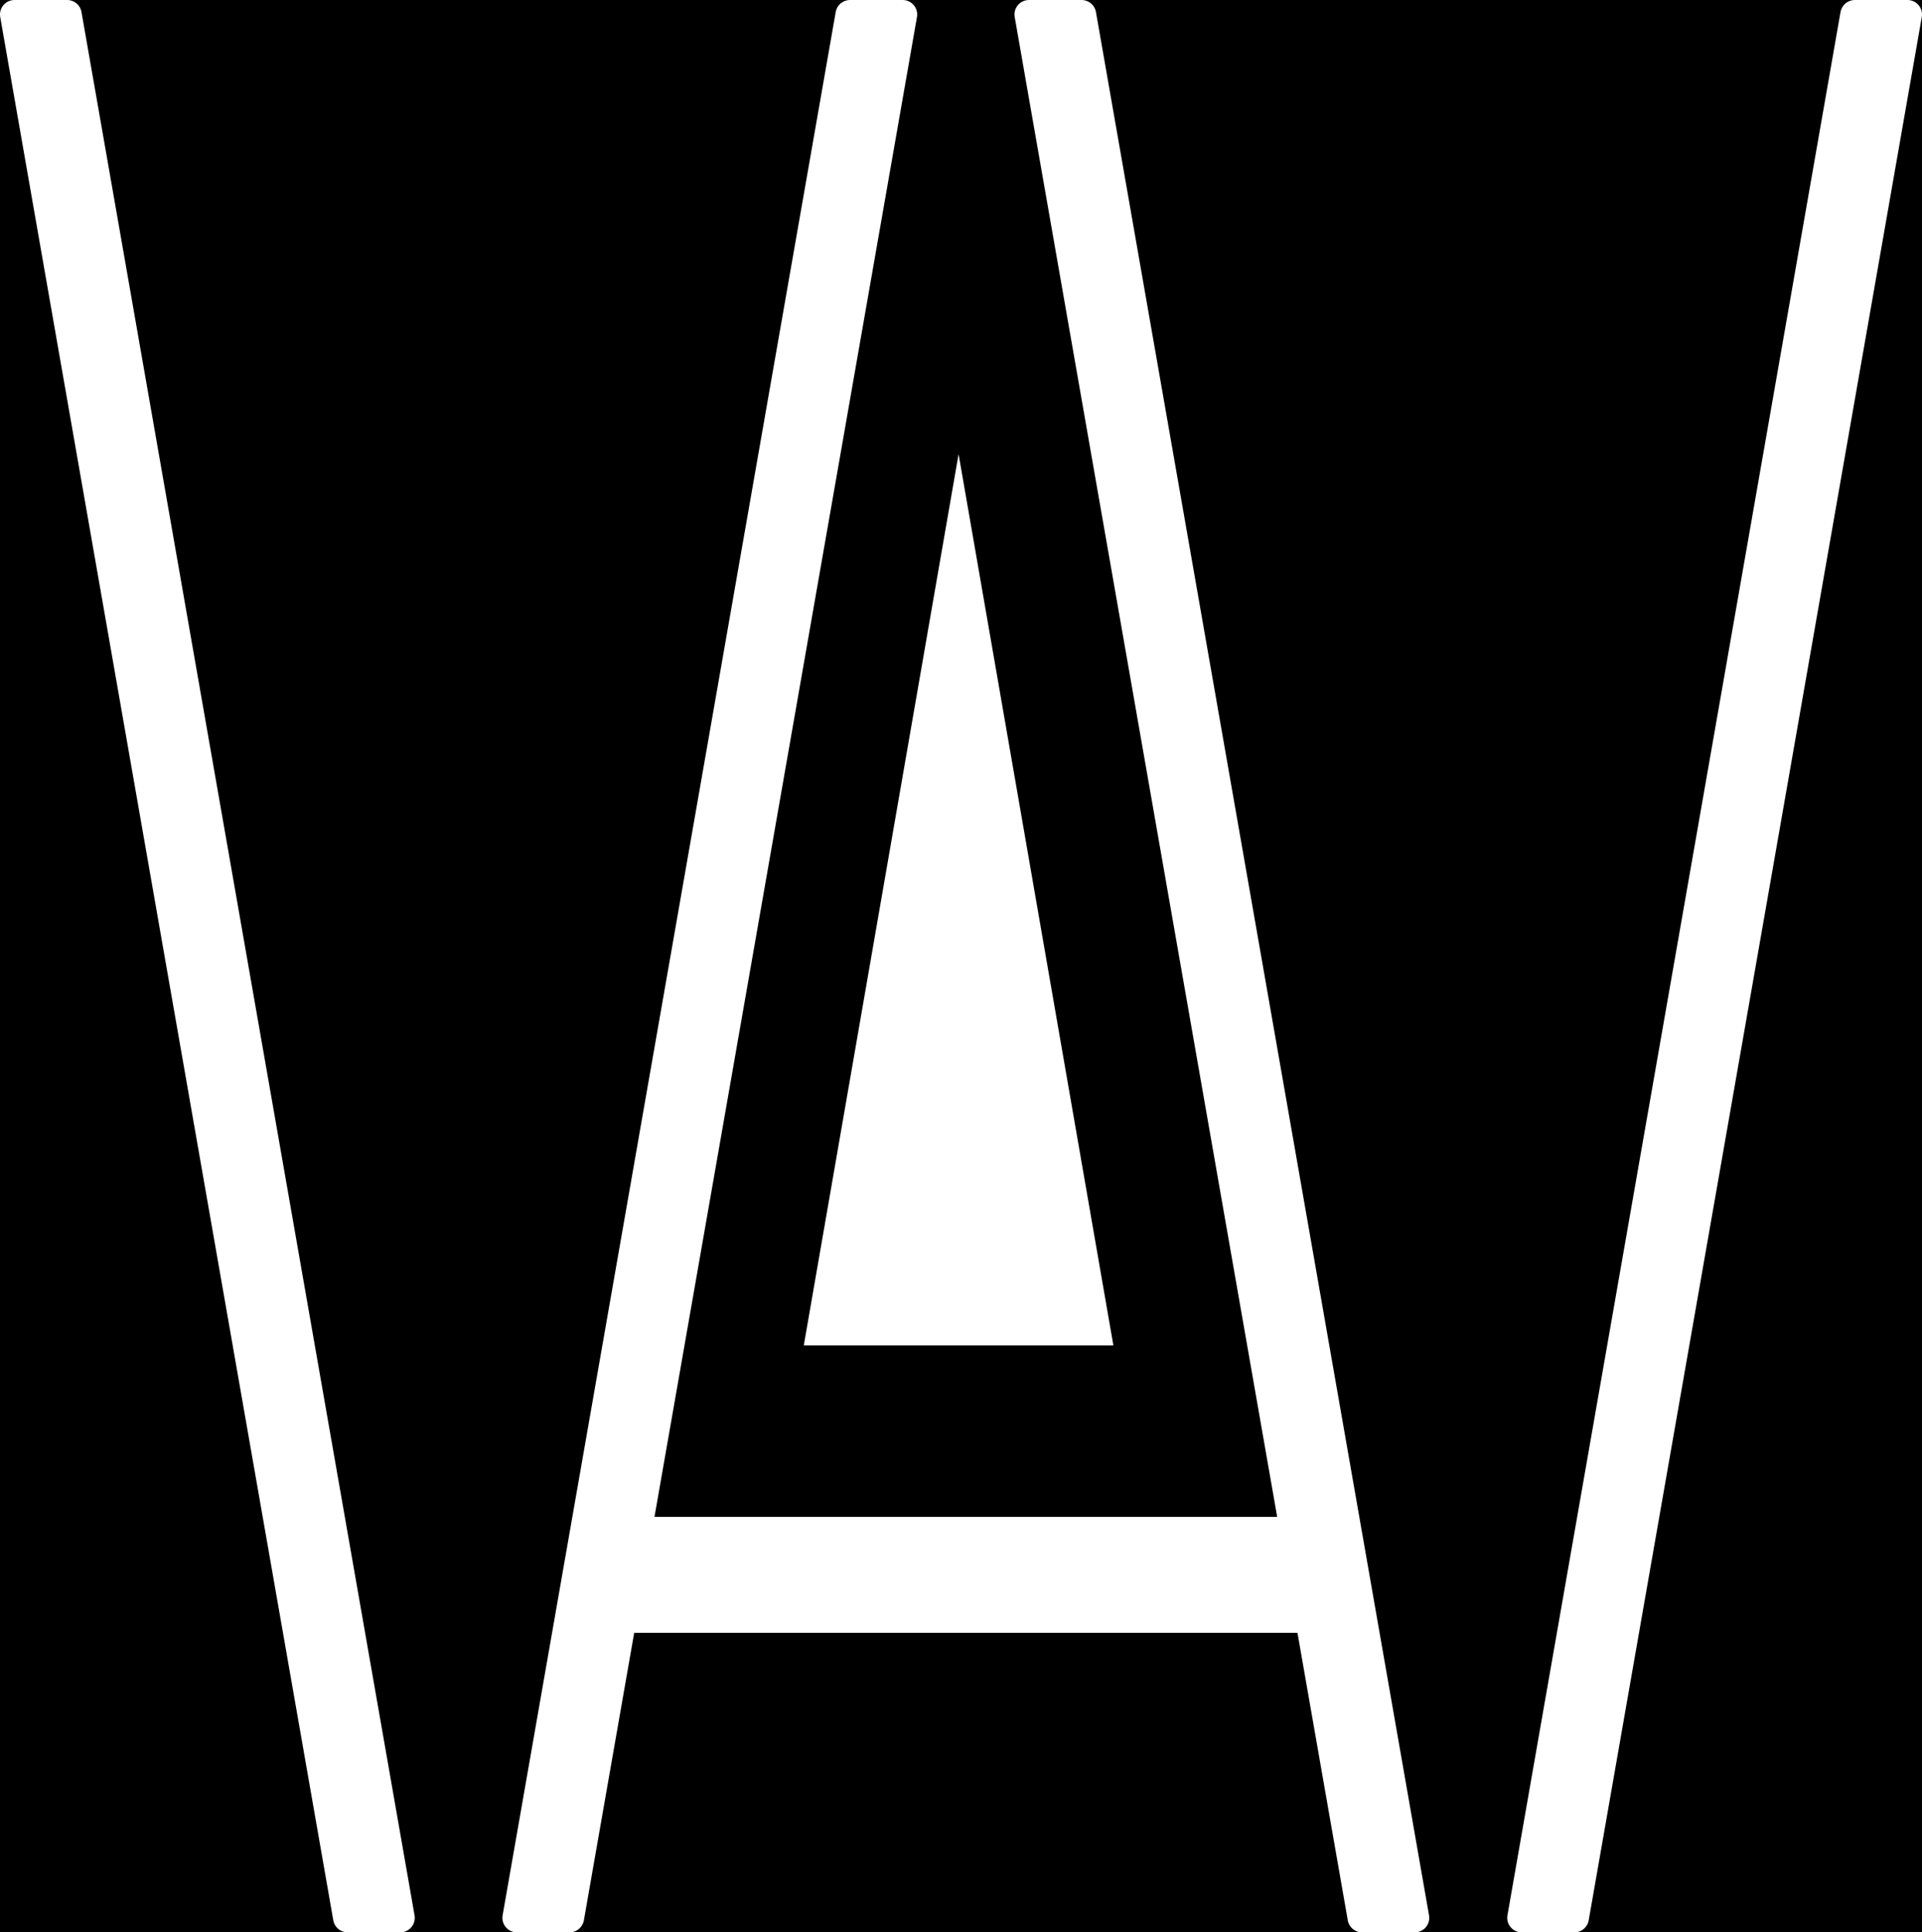 <?xml version="1.0" encoding="UTF-8" standalone="no"?>
<svg
   width="198.93"
   height="200"
   viewBox="0 0 198.93 200"
   fill="none"
   version="1.1"
   id="svg7"
   sodipodi:docname="logo_webart.svg"
   inkscape:export-filename="favicon.svg"
   inkscape:export-xdpi="96"
   inkscape:export-ydpi="96"
   xmlns:inkscape="http://www.inkscape.org/namespaces/inkscape"
   xmlns:sodipodi="http://sodipodi.sourceforge.net/DTD/sodipodi-0.dtd"
   xmlns="http://www.w3.org/2000/svg"
   xmlns:svg="http://www.w3.org/2000/svg">
  <defs
     id="defs7" />
  <sodipodi:namedview
     id="namedview7"
     pagecolor="#ffffff"
     bordercolor="#000000"
     borderopacity="0.25"
     inkscape:showpageshadow="2"
     inkscape:pageopacity="0.0"
     inkscape:pagecheckerboard="0"
     inkscape:deskcolor="#d1d1d1"
     inkscape:export-bgcolor="#ffffffff">
    <inkscape:page
       x="0"
       y="0"
       width="198.93"
       height="200"
       id="page2"
       margin="0"
       bleed="0" />
  </sodipodi:namedview>
  <rect
     style="fill:#000000;stroke:none;stroke-width:4.594"
     id="rect8"
     width="198.93"
     height="200"
     x="1.4561975e-09"
     y="0" />
  <path
     d="m 99.215,47 16.021,92.25 H 83.194 Z"
     fill="#d9d9d9"
     id="path3"
     style="fill:#ffffff" />
  <path
     fill-rule="evenodd"
     clip-rule="evenodd"
     d="m 6.955,0 c 0.729,0 1.352,0.524 1.478,1.241 L 42.907,198.241 c 0.161,0.918 -0.546,1.759 -1.478,1.759 h -5.454 c -0.729,0 -1.352,-0.524 -1.478,-1.241 L 0.023,1.759 C -0.138,0.841 0.569,0 1.5,0 Z"
     fill="#d9d9d9"
     id="path4"
     style="fill:#ffffff" />
  <path
     fill-rule="evenodd"
     clip-rule="evenodd"
     d="m 111.955,0 c 0.728,0 1.352,0.524 1.477,1.241 l 34.475,197 c 0.161,0.918 -0.545,1.759 -1.477,1.759 h -5.455 c -0.728,0 -1.352,-0.524 -1.477,-1.241 L 105.023,1.759 C 104.862,0.841 105.568,0 106.5,0 Z"
     fill="#d9d9d9"
     id="path5"
     style="fill:#ffffff" />
  <path
     fill-rule="evenodd"
     clip-rule="evenodd"
     d="m 87.975,0 c -0.729,0 -1.352,0.524 -1.478,1.241 l -34.475,197 c -0.161,0.918 0.546,1.759 1.478,1.759 h 5.454 c 0.729,0 1.352,-0.524 1.478,-1.241 L 94.907,1.759 C 95.068,0.841 94.362,0 93.43,0 Z"
     fill="#d9d9d9"
     id="path6"
     style="fill:#ffffff" />
  <path
     fill-rule="evenodd"
     clip-rule="evenodd"
     d="m 191.975,0 c -0.728,0 -1.352,0.524 -1.477,1.241 l -34.475,197 c -0.161,0.918 0.545,1.759 1.477,1.759 h 5.455 c 0.728,0 1.352,-0.524 1.477,-1.241 L 198.907,1.759 C 199.068,0.841 198.362,0 197.43,0 Z"
     fill="#d9d9d9"
     id="path7"
     style="fill:#ffffff" />
  <rect
     x="64.715"
     y="157"
     width="70"
     height="12"
     fill="#d9d9d9"
     id="rect7"
     style="fill:#ffffff" />
</svg>
